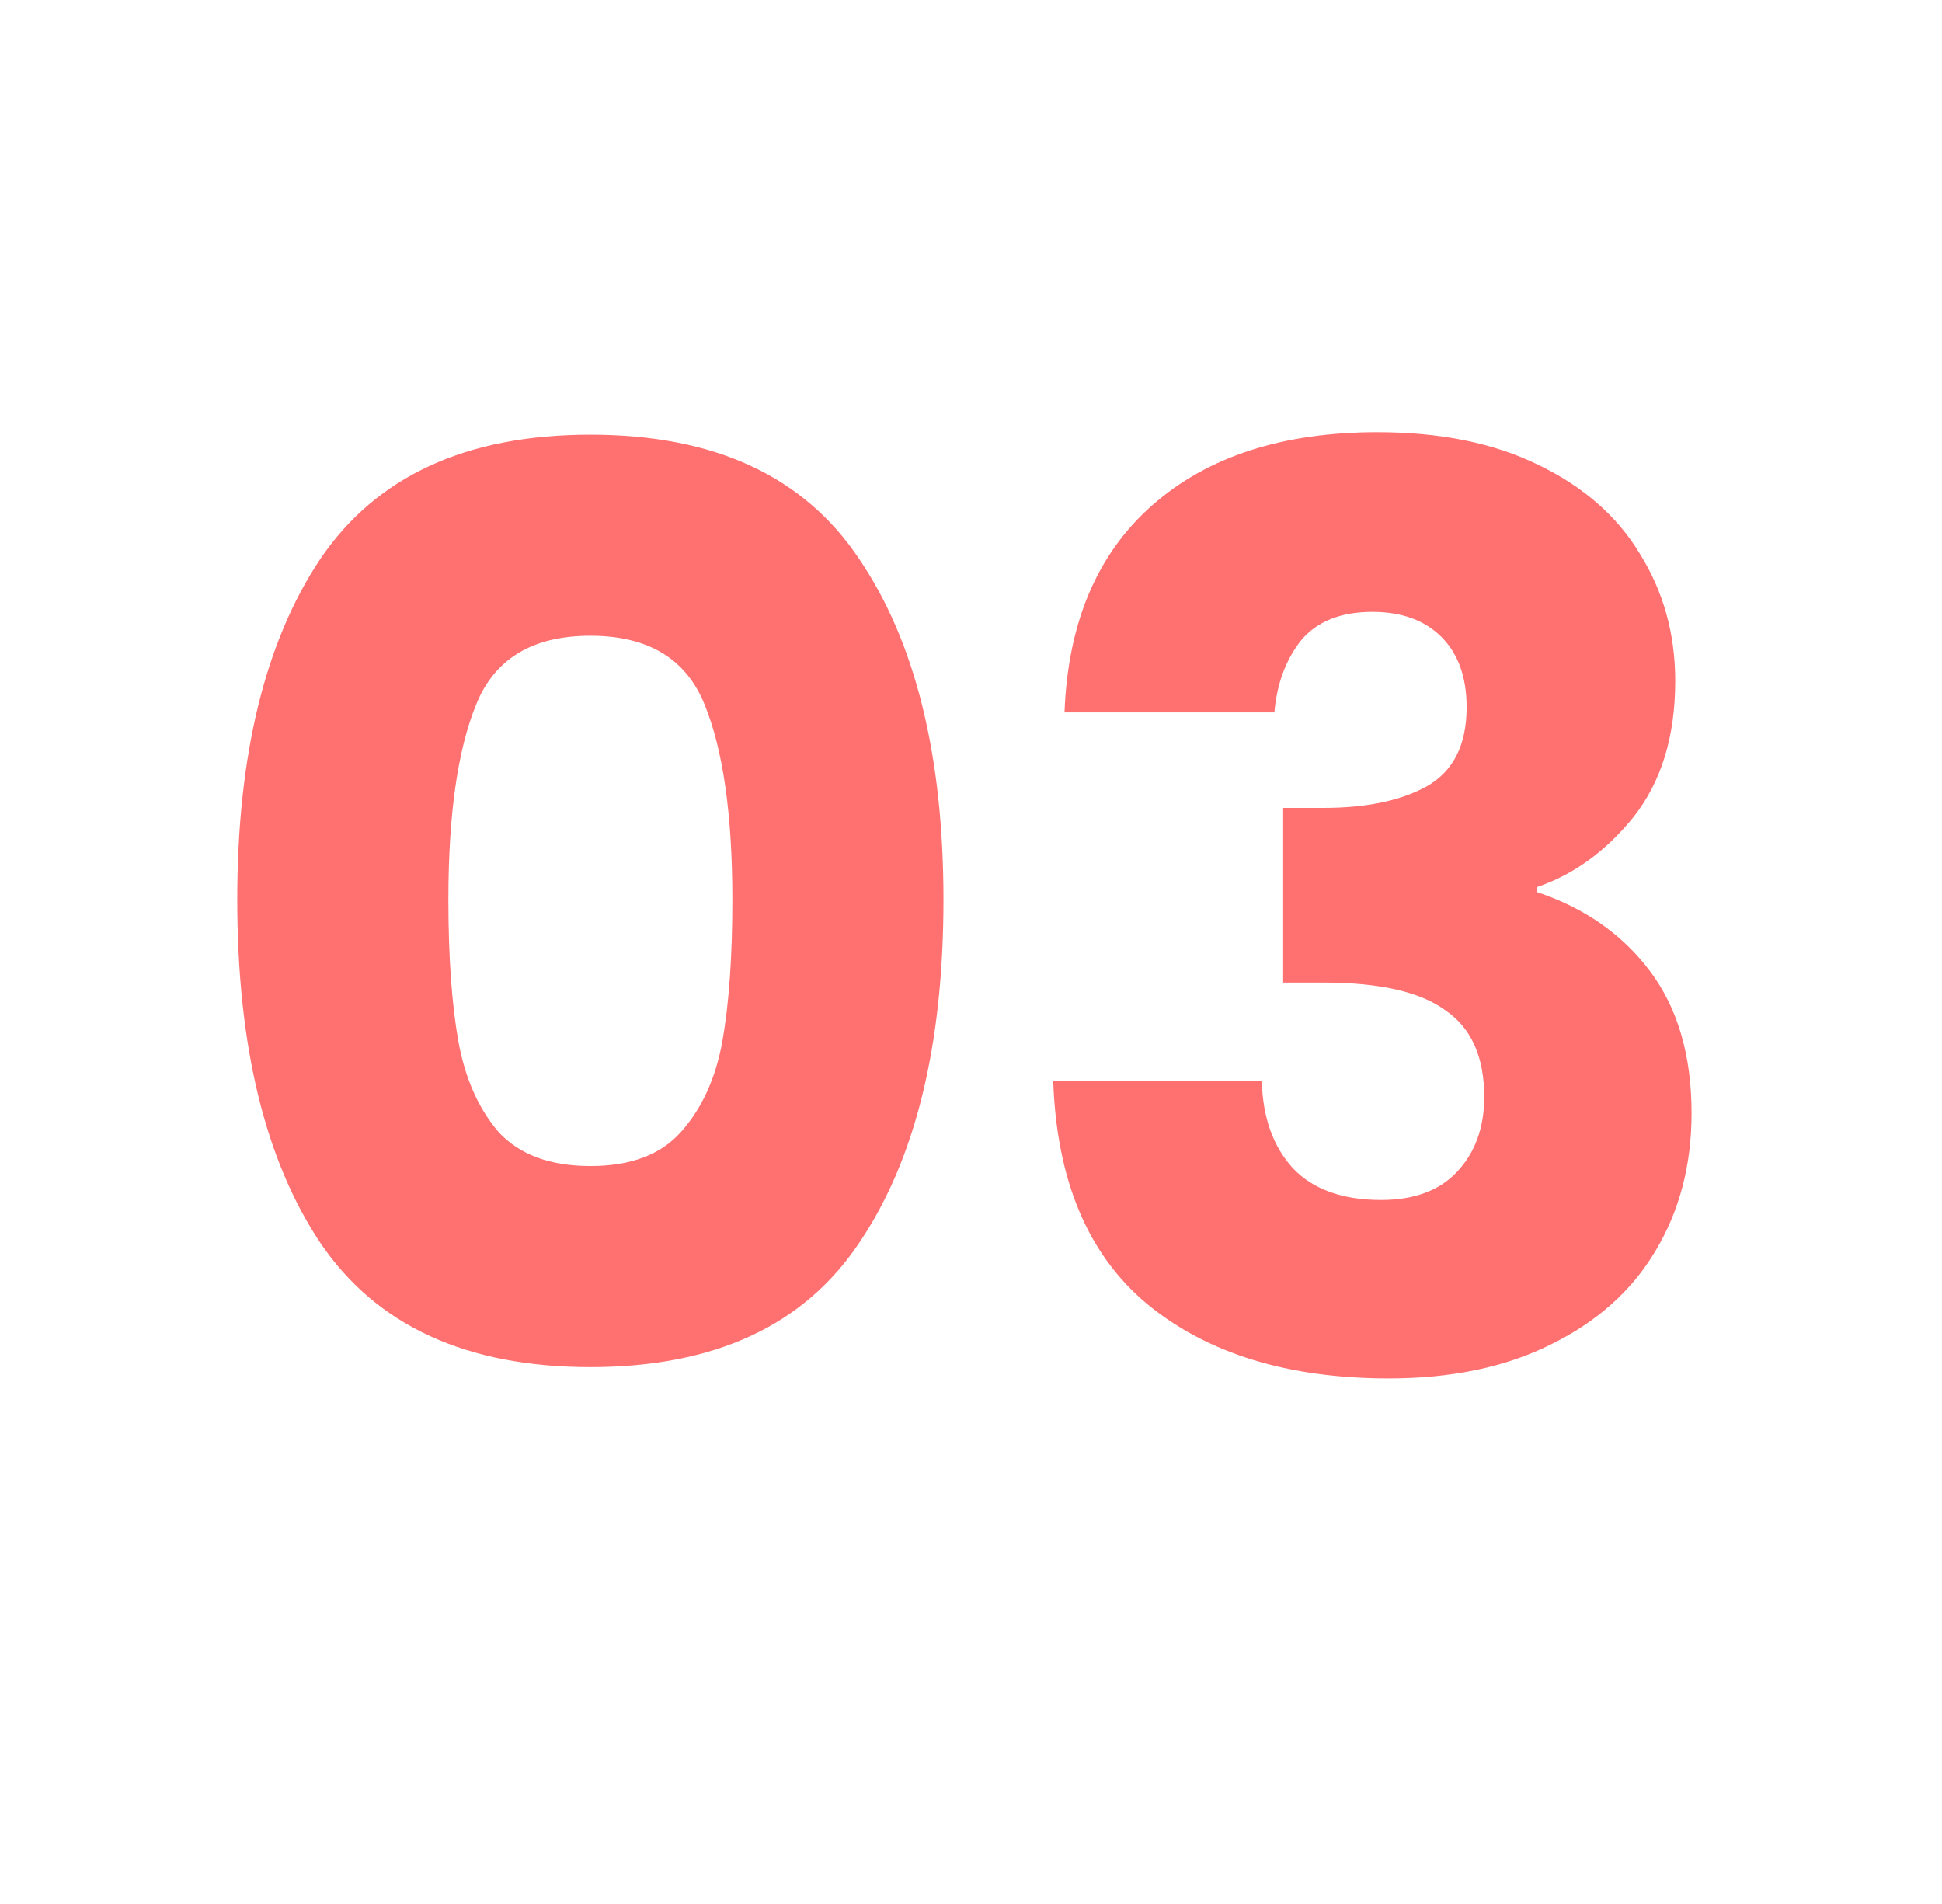 <?xml version="1.0" encoding="UTF-8"?> <svg xmlns="http://www.w3.org/2000/svg" width="51" height="50" viewBox="0 0 51 50" fill="none"><path d="M6.231 23.625C6.231 19.841 6.957 16.86 8.409 14.682C9.883 12.504 12.248 11.415 15.504 11.415C18.76 11.415 21.114 12.504 22.566 14.682C24.04 16.86 24.777 19.841 24.777 23.625C24.777 27.453 24.04 30.456 22.566 32.634C21.114 34.812 18.76 35.901 15.504 35.901C12.248 35.901 9.883 34.812 8.409 32.634C6.957 30.456 6.231 27.453 6.231 23.625ZM19.233 23.625C19.233 21.403 18.991 19.698 18.507 18.51C18.023 17.3 17.022 16.695 15.504 16.695C13.986 16.695 12.985 17.3 12.501 18.51C12.017 19.698 11.775 21.403 11.775 23.625C11.775 25.121 11.863 26.364 12.039 27.354C12.215 28.322 12.567 29.114 13.095 29.73C13.645 30.324 14.448 30.621 15.504 30.621C16.56 30.621 17.352 30.324 17.88 29.73C18.43 29.114 18.793 28.322 18.969 27.354C19.145 26.364 19.233 25.121 19.233 23.625ZM27.956 18.708C28.044 16.354 28.814 14.539 30.266 13.263C31.718 11.987 33.687 11.349 36.173 11.349C37.823 11.349 39.231 11.635 40.397 12.207C41.585 12.779 42.476 13.56 43.07 14.55C43.686 15.54 43.994 16.651 43.994 17.883C43.994 19.335 43.631 20.523 42.905 21.447C42.179 22.349 41.332 22.965 40.364 23.295V23.427C41.618 23.845 42.608 24.538 43.334 25.506C44.06 26.474 44.423 27.717 44.423 29.235C44.423 30.599 44.104 31.809 43.466 32.865C42.85 33.899 41.937 34.713 40.727 35.307C39.539 35.901 38.12 36.198 36.47 36.198C33.83 36.198 31.718 35.549 30.134 34.251C28.572 32.953 27.747 30.995 27.659 28.377H33.137C33.159 29.345 33.434 30.115 33.962 30.687C34.49 31.237 35.26 31.512 36.272 31.512C37.13 31.512 37.79 31.27 38.252 30.786C38.736 30.28 38.978 29.62 38.978 28.806C38.978 27.75 38.637 26.991 37.955 26.529C37.295 26.045 36.228 25.803 34.754 25.803H33.698V21.216H34.754C35.876 21.216 36.778 21.029 37.46 20.655C38.164 20.259 38.516 19.566 38.516 18.576C38.516 17.784 38.296 17.168 37.856 16.728C37.416 16.288 36.811 16.068 36.041 16.068C35.205 16.068 34.578 16.321 34.16 16.827C33.764 17.333 33.533 17.96 33.467 18.708H27.956Z" fill="#FF7070"></path></svg> 
